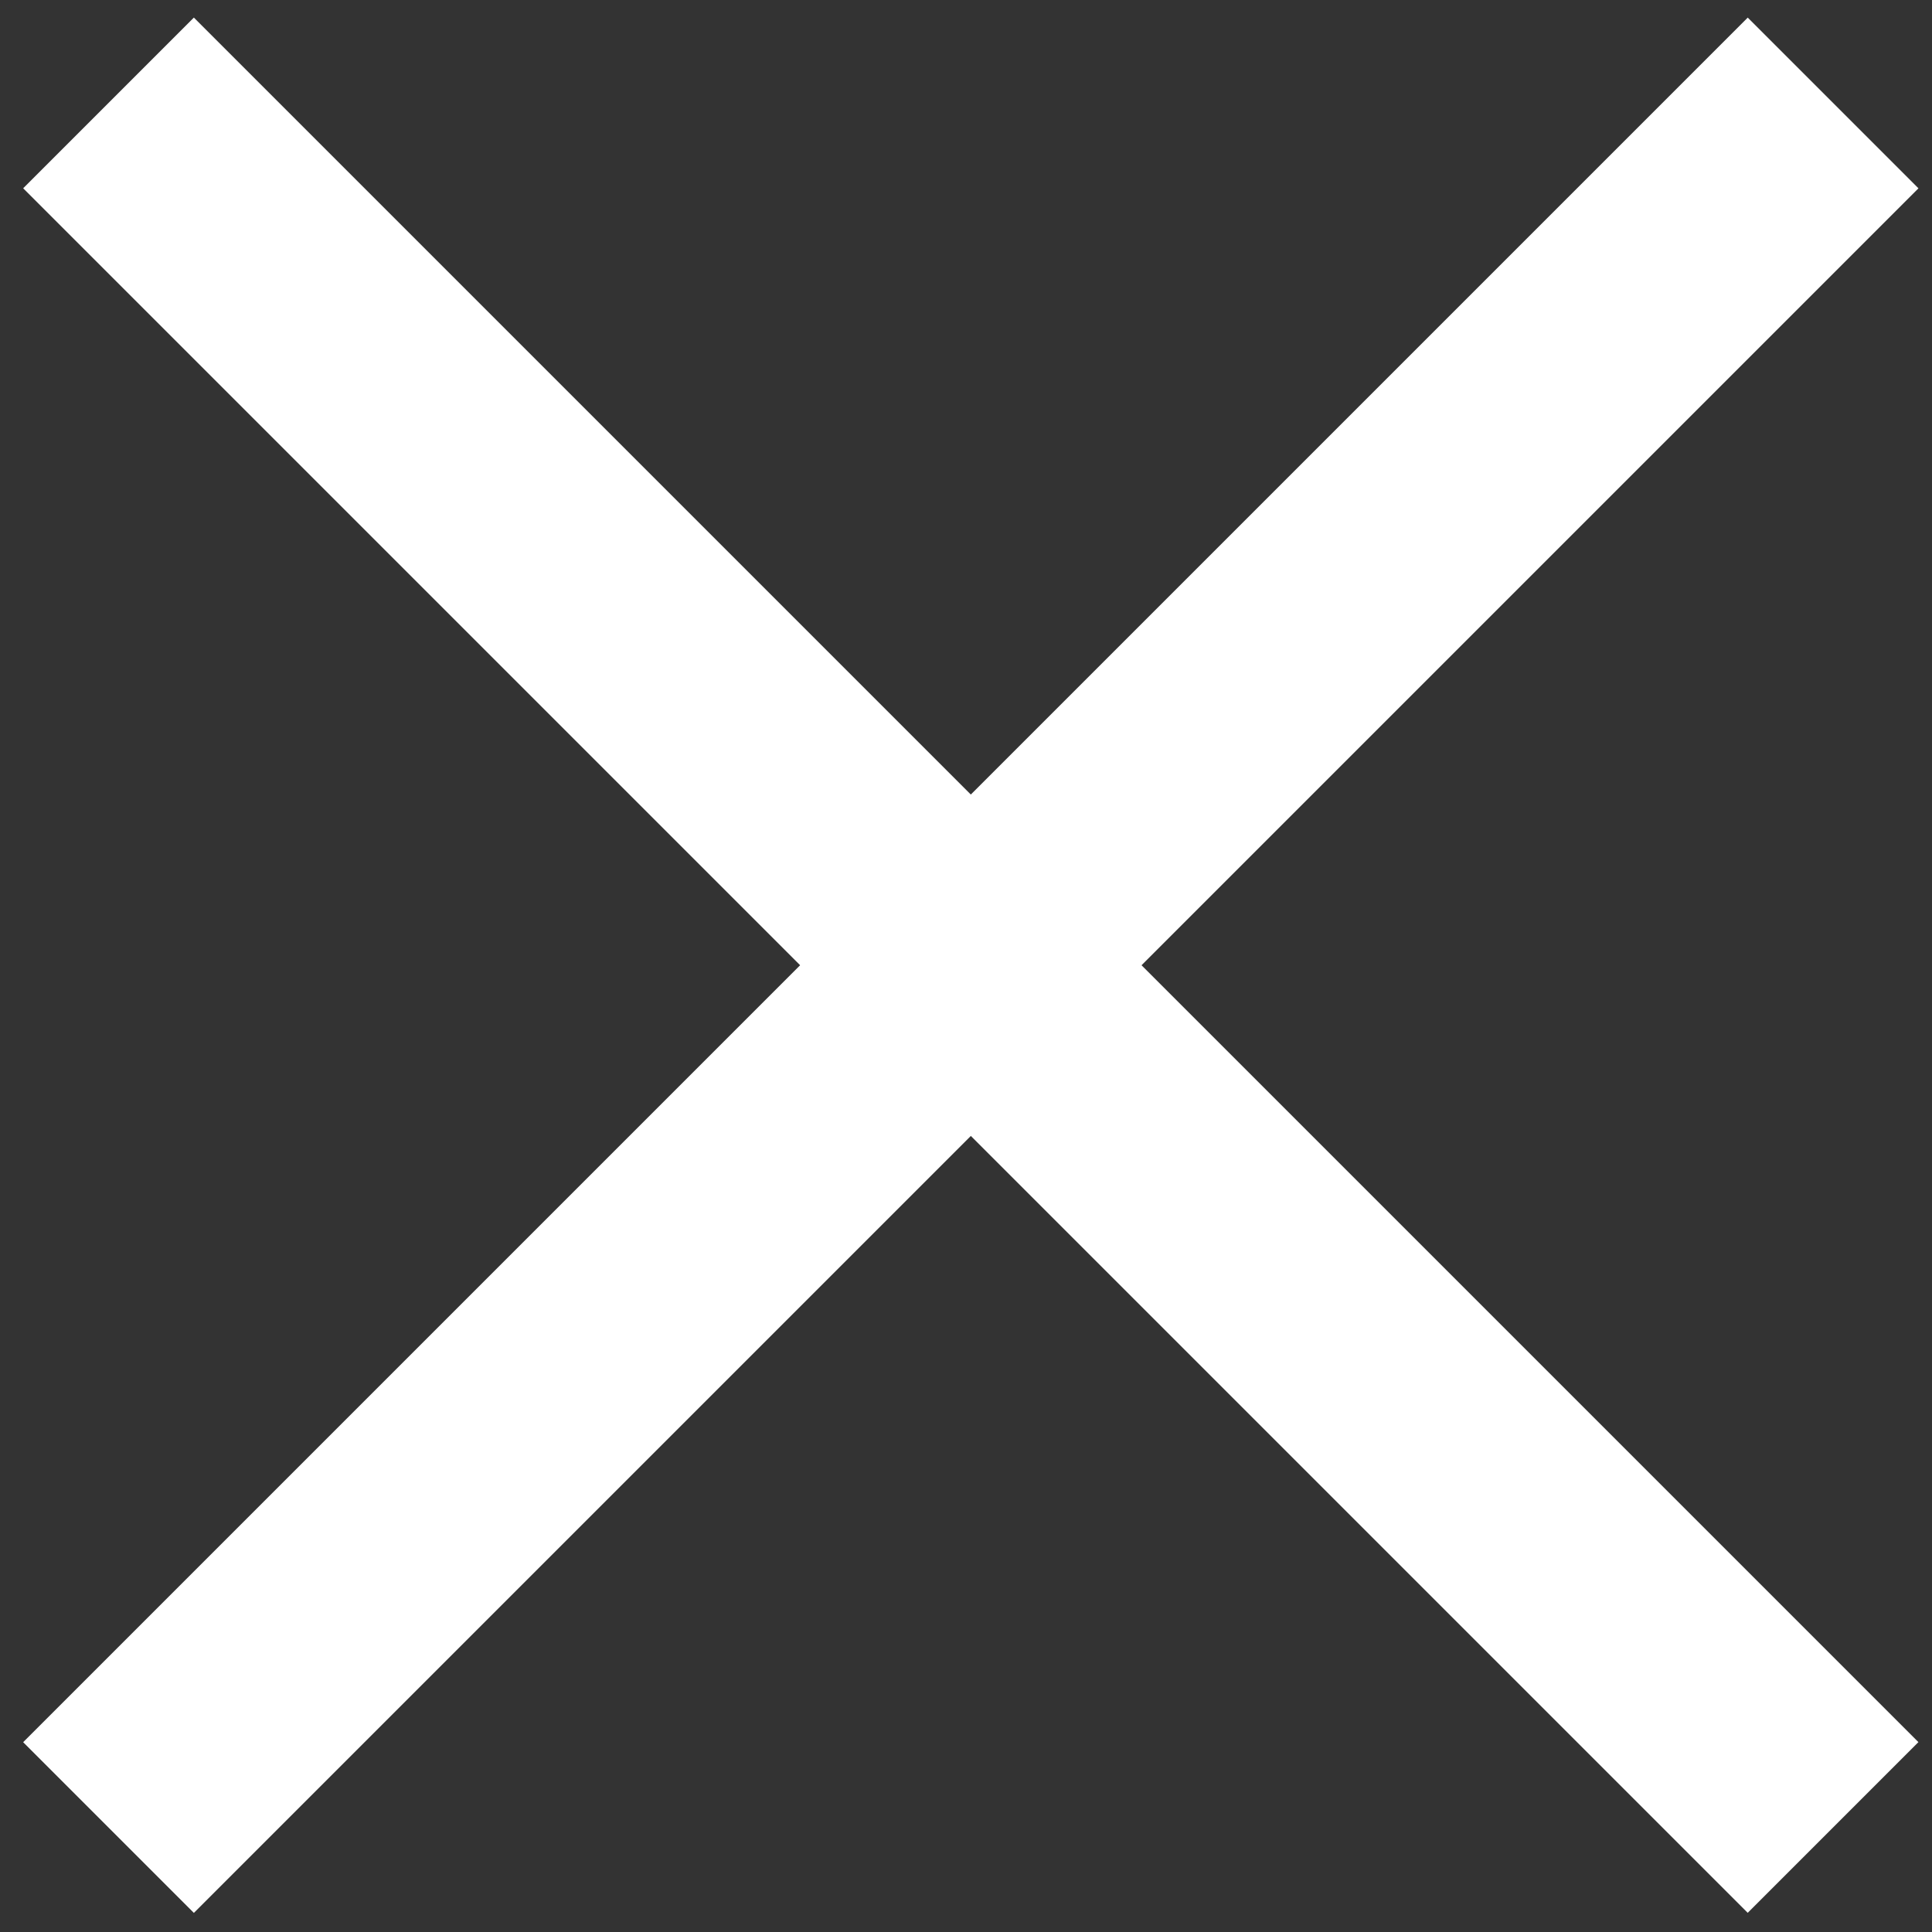 <?xml version="1.0" encoding="utf-8"?>
<!-- Generator: Adobe Illustrator 16.0.0, SVG Export Plug-In . SVG Version: 6.00 Build 0)  -->
<!DOCTYPE svg PUBLIC "-//W3C//DTD SVG 1.1//EN" "http://www.w3.org/Graphics/SVG/1.1/DTD/svg11.dtd">
<svg version="1.1" id="レイヤー_1" xmlns="http://www.w3.org/2000/svg" xmlns:xlink="http://www.w3.org/1999/xlink" x="0px"
	 y="0px" width="40px" height="40px" viewBox="0 0 40 40" enable-background="new 0 0 40 40" xml:space="preserve">
<rect x="0" y="0" width="40" height="40" fill="#333333" stroke="none"/>
<rect x="-5.151" y="17.479" transform="matrix(-0.707 -0.707 0.707 -0.707 20.185 48.319)" fill="#FFFFFF" width="50.502" height="4.999"/>
<rect x="17.598" y="-5.272" transform="matrix(-0.707 -0.707 0.707 -0.707 20.183 48.319)" fill="#FFFFFF" width="4.999" height="50.503"/>
</svg>
